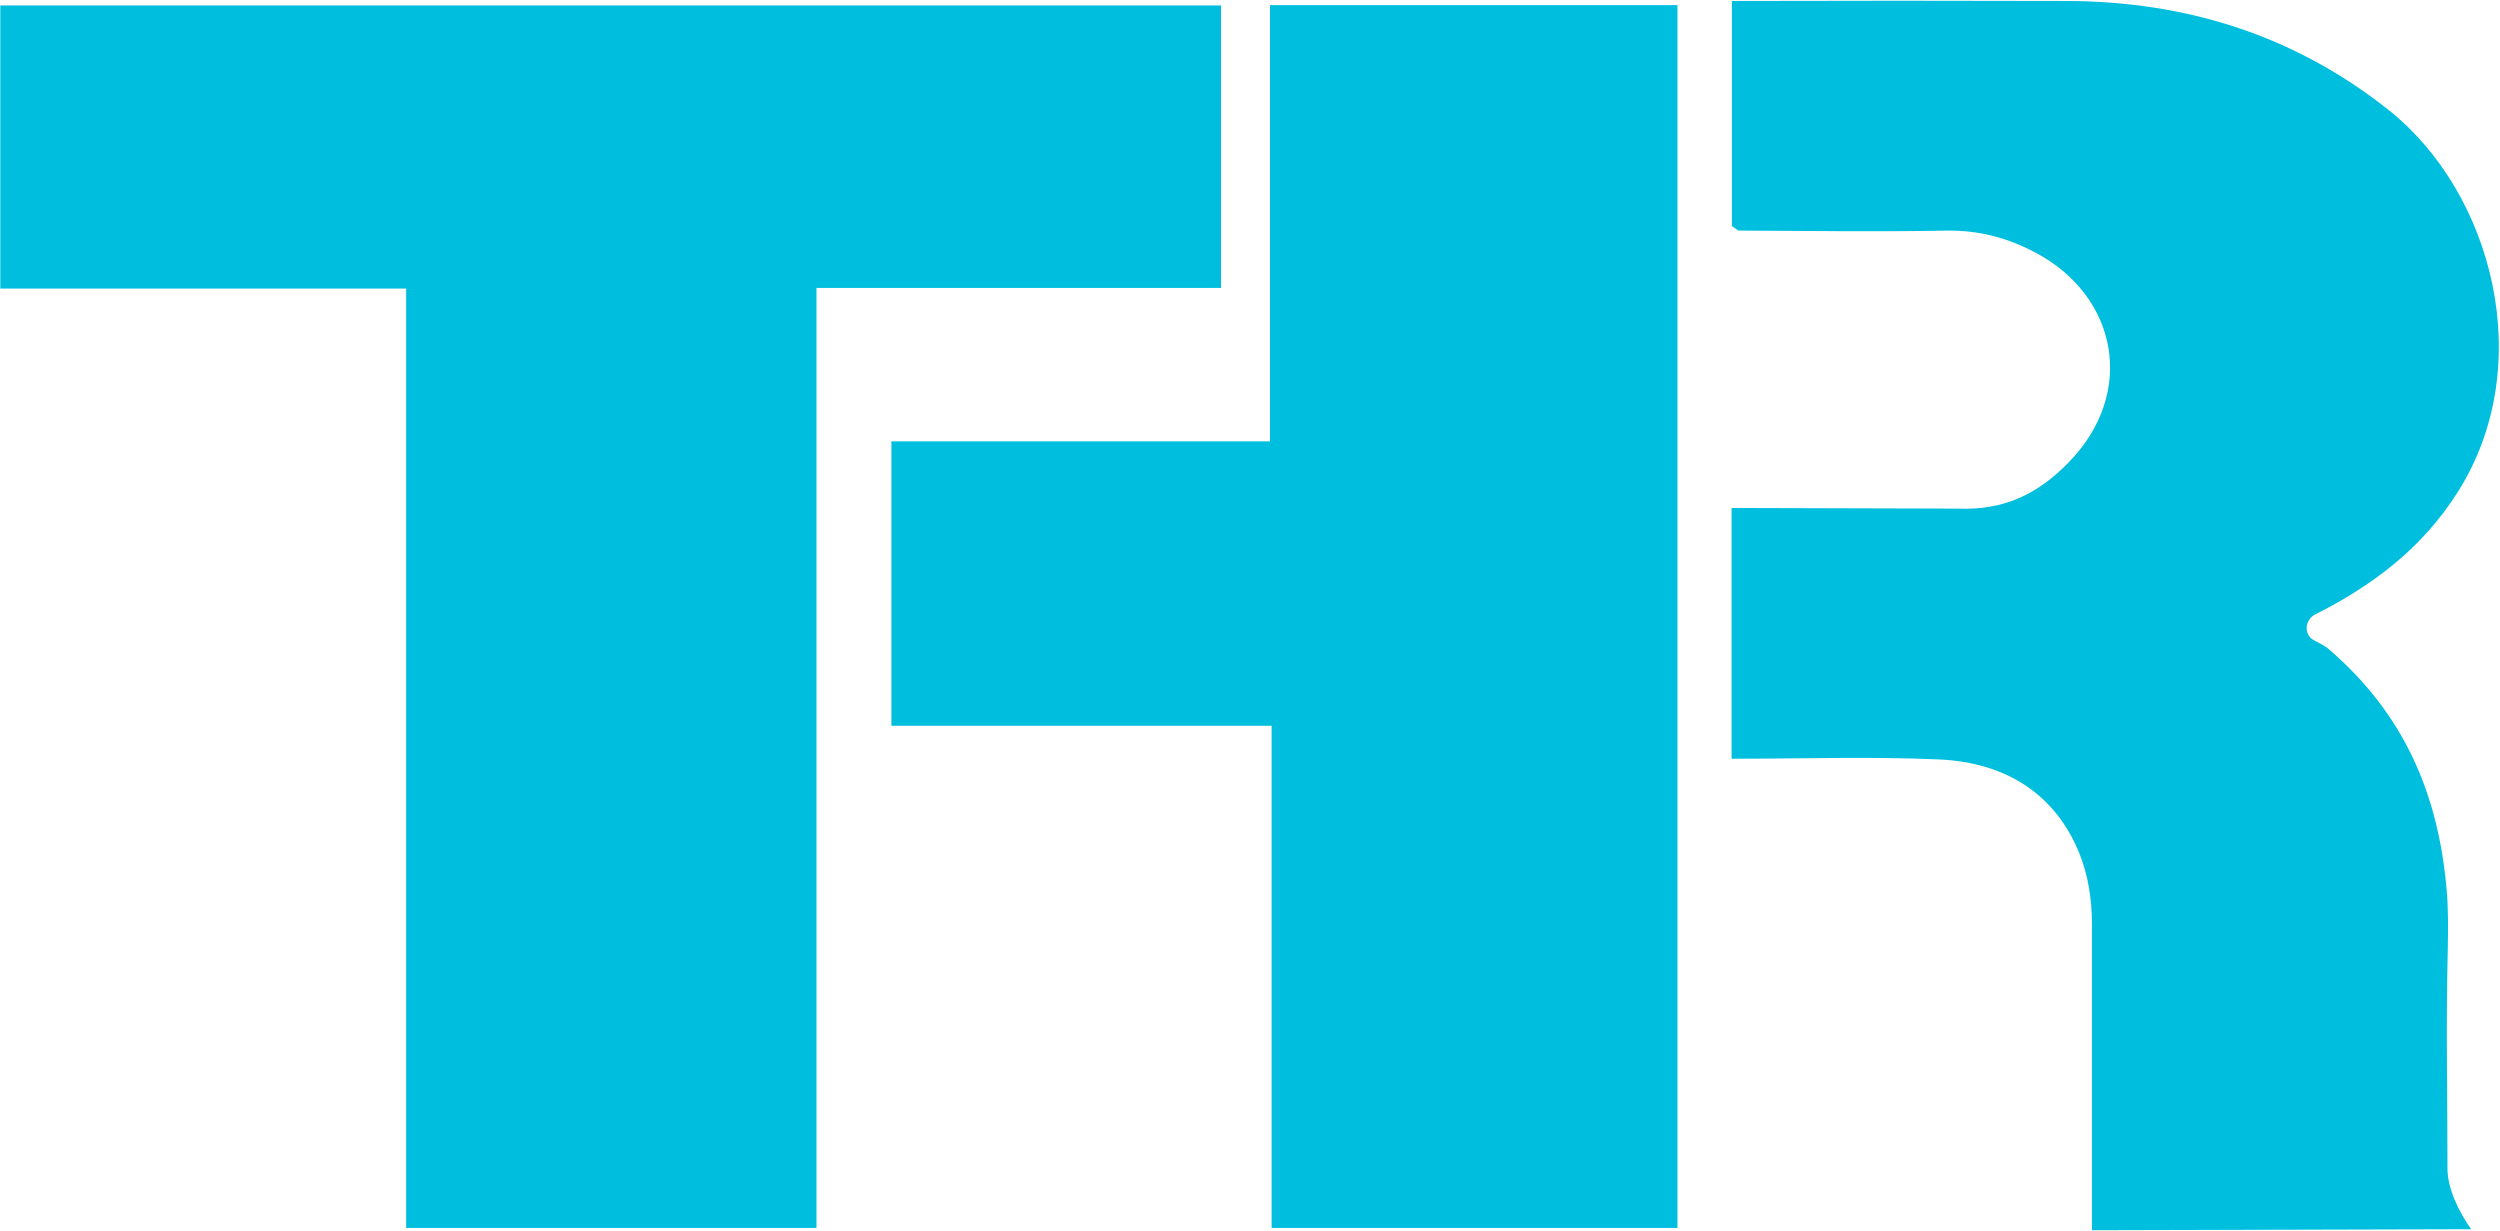 <svg version="1.2" xmlns="http://www.w3.org/2000/svg" viewBox="0 0 1551 764" width="1551" height="764">
	<title>1835</title>
	<style>
		.s0 { fill: #00bfde } 
	</style>
	<path class="s0" d="m0.19 3.38v175.65h251.78v582.79h254.56v-583.19h250.98v-175.25"/>
	<path class="s0" d="m787.92 3.18v270.63h-234.89v176.45h235.88v311.56h251.78v-758.64"/>
	<path class="s0" d="m1074.47 3.78v136.5c2.58 1.59 3.58 2.78 4.57 2.78 43.12 0.2 86.25 0.8 129.37 0 19.87-0.19 37.95 4.77 54.84 13.91 50.28 26.83 62.4 86.44 20.27 129.76-19.27 19.87-40.34 30-68.95 28.81l-140.3-0.4v155.58c44.32 0 86.25-1.39 127.98 0.4 44.31 1.79 73.72 23.45 87.83 58.42 5.57 13.91 7.75 28.81 7.75 43.71v189.96h10.73l224.56-0.59c-7.75-10.93-14.71-25.24-14.71-37.76 0-46.3-0.99-90.01 0.2-136.11 0.2-12.52 0.4-25.23-0.8-37.75-5.36-59.41-26.82-108.89-73.92-149.03-2.38-1.79-5.56-3.18-8.35-4.77-6.36-3.37-5.76-12.51 0.6-15.89 34.97-17.69 65.97-40.34 88.43-75.71 50.28-78.88 21.86-185.98-42.53-237.25-58.82-46.69-125.98-67.56-200.11-67.75-60.21-0.2-147.25-0.2-207.46 0"/>
</svg>